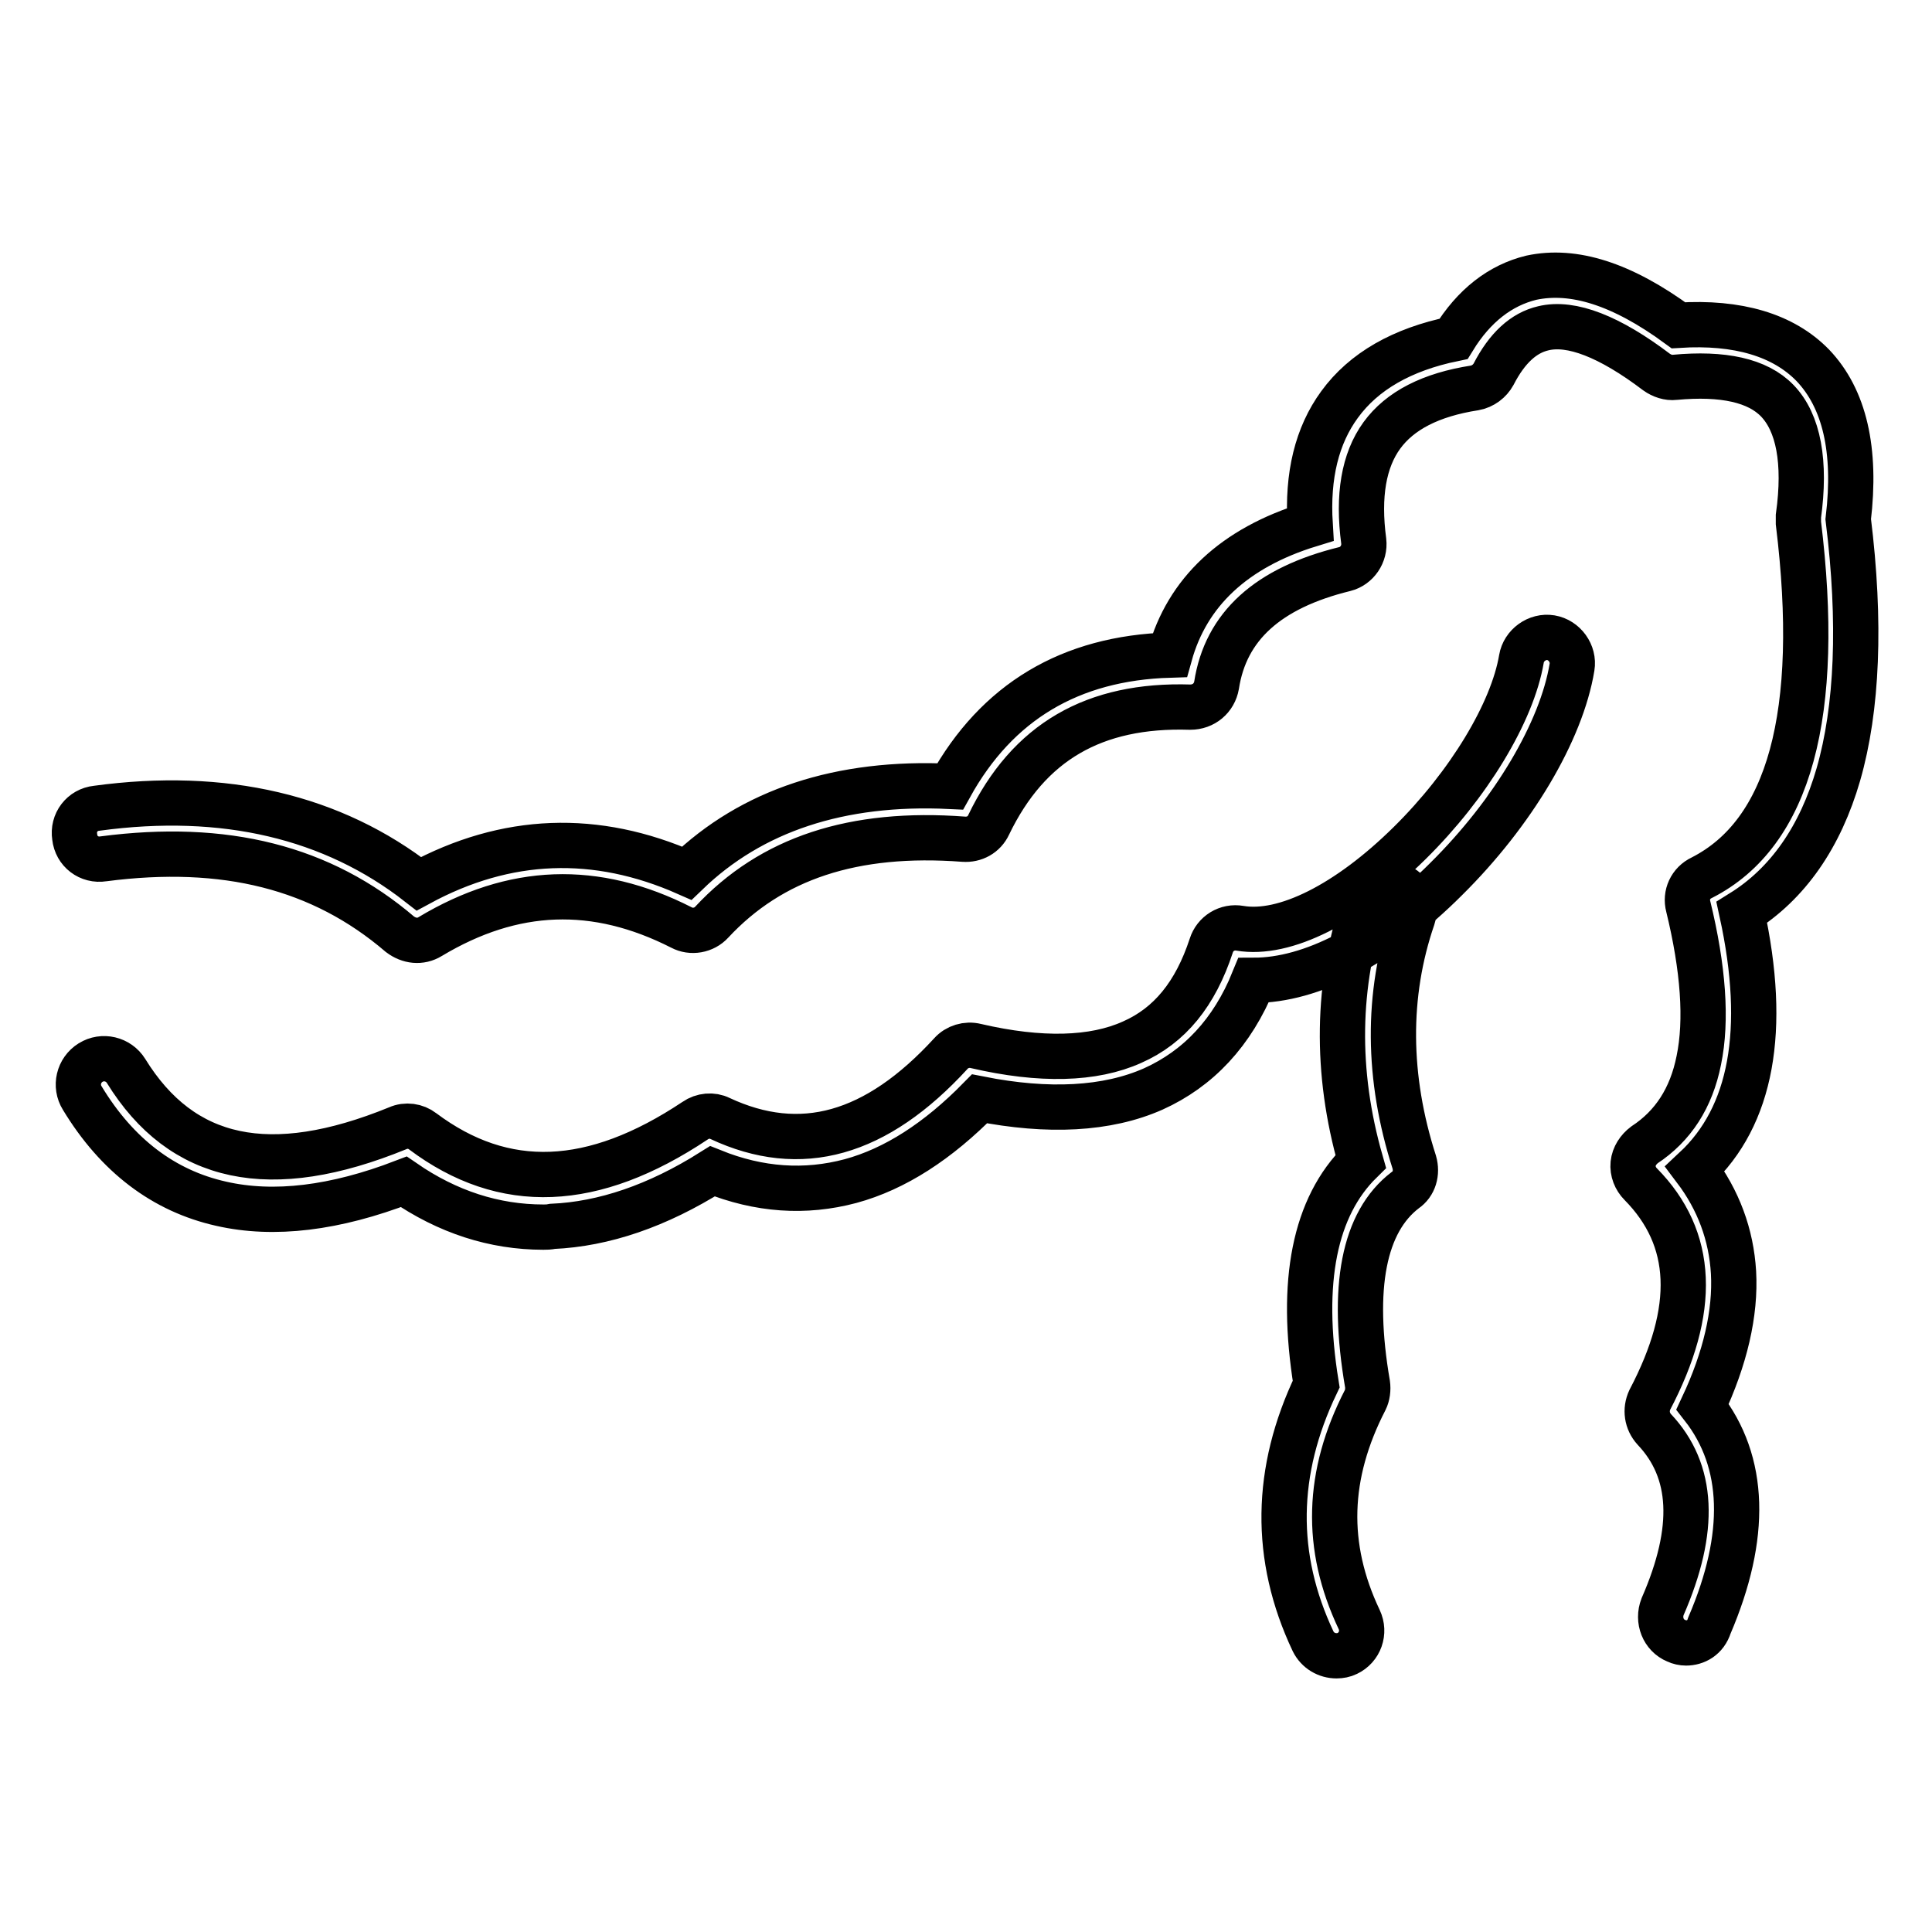<?xml version="1.0" encoding="utf-8"?>
<!-- Svg Vector Icons : http://www.onlinewebfonts.com/icon -->
<!DOCTYPE svg PUBLIC "-//W3C//DTD SVG 1.1//EN" "http://www.w3.org/Graphics/SVG/1.1/DTD/svg11.dtd">
<svg version="1.1" xmlns="http://www.w3.org/2000/svg" xmlns:xlink="http://www.w3.org/1999/xlink" x="0px" y="0px" viewBox="0 0 256 256" enable-background="new 0 0 256 256" xml:space="preserve">
<g> <path stroke-width="6" fill-opacity="0" stroke="#000000"  d="M223.4,217.7c-0.4,0-0.9-0.1-1.3-0.3c-1.7-0.7-2.5-2.7-1.8-4.5c4.5-10.3,4.1-18-1.1-23.5 c-1-1.1-1.2-2.6-0.6-3.9c6.3-12,5.9-21.4-1.2-28.6c-0.7-0.7-1.1-1.7-1-2.7c0.1-1,0.7-1.9,1.5-2.5c3.8-2.5,6.2-6.2,7.2-11.2 c1.1-5.3,0.6-12.2-1.4-20.4c-0.4-1.5,0.3-3.1,1.8-3.8c11.6-5.9,15.9-21.7,12.8-47c0-0.3,0-0.6,0-0.9c1-7.2,0-12.4-2.8-15.3 c-2.6-2.7-7.2-3.7-13.6-3.1c-0.8,0.1-1.7-0.2-2.4-0.7c-6.2-4.7-11.3-6.7-15-5.8c-2.6,0.6-4.8,2.6-6.6,6.1c-0.5,0.9-1.4,1.6-2.5,1.8 c-5.8,0.9-9.9,3-12.3,6.3c-2.4,3.3-3.2,8-2.4,14c0.2,1.7-0.9,3.3-2.5,3.7c-10.2,2.5-15.8,7.6-17,15.4c-0.3,1.7-1.7,2.9-3.5,2.9 c-12.7-0.4-21.4,4.6-26.7,15.6c-0.6,1.3-1.9,2-3.3,1.9c-14.6-1.1-25.5,2.5-33.4,11c-1,1.1-2.7,1.4-4,0.7 c-11.4-5.8-22.3-5.4-33.3,1.2c-1.3,0.8-2.8,0.6-4-0.3c-10.4-8.9-23.2-12.1-39.3-10c-1.9,0.3-3.6-1-3.8-2.9c-0.3-1.9,1-3.6,2.9-3.8 c16.9-2.3,31.3,1.1,42.7,10c11.6-6.3,23.5-6.7,35.5-1.4c8.6-8.3,20.3-12.2,34.9-11.5c6.2-11.2,15.9-17,29.1-17.4 c2.3-8.3,8.5-14.2,18.6-17.3c-0.4-6.5,0.9-11.8,3.9-15.9c3.2-4.4,8.3-7.3,15.1-8.7c2.7-4.4,6.2-7.1,10.3-8.1 c5.6-1.2,12,0.8,19.5,6.3c7.9-0.5,13.9,1.3,17.8,5.3c4.2,4.4,5.8,11.2,4.7,20.4c1.7,13.7,1.2,25.1-1.3,33.8 c-2.4,8.3-6.7,14.5-12.8,18.3c3.4,15.6,1.3,27-6.2,34c3.1,4.1,4.8,8.7,5.1,13.7c0.3,5.4-1.1,11.4-4.1,17.8c5.7,7.3,6,17.1,0.9,29 C226,217,224.7,217.7,223.4,217.7z M72,162.6c-6.5,0-12.7-2-18.5-6c-9.1,3.5-17.2,4.5-24.2,2.9c-7.6-1.7-13.8-6.4-18.4-14 c-1-1.6-0.5-3.7,1.1-4.7c1.6-1,3.7-0.5,4.7,1.1c7.4,12,19.1,14.5,36,7.6c1.1-0.5,2.4-0.3,3.3,0.4c10.8,8.1,22.6,7.6,36.1-1.4 c1-0.7,2.3-0.8,3.3-0.3c10.7,5,20.7,2.2,30.6-8.6c0.8-0.9,2.1-1.3,3.3-1c8.6,2,15.6,1.8,20.7-0.5c5-2.2,8.4-6.4,10.5-12.8 c0.5-1.6,2.1-2.6,3.8-2.3c5.9,1,14.3-3.2,22.5-11.3c7.8-7.7,13.6-17.3,14.8-24.4c0.3-1.8,2.1-3.1,3.9-2.8c1.8,0.3,3.1,2.1,2.8,3.9 c-1.4,8.5-7.8,19.3-16.7,28.1c-8.7,8.7-17.8,13.4-25.5,13.4c-2.8,6.9-7.3,11.7-13.3,14.4c-6.1,2.7-13.9,3.1-23,1.3 c-5.5,5.6-11.2,9.3-17.1,10.9c-6,1.6-12.1,1.2-18.3-1.3c-7.3,4.6-14.4,7-21.2,7.3C72.7,162.6,72.4,162.6,72,162.6z M177.1,219.4 c-1.3,0-2.5-0.7-3.1-1.9c-5.3-11.2-5.1-22.6,0.4-34.1c-2.2-13.6-0.2-23.5,5.9-29.5c-3.4-11.9-3.2-23.5,0.5-34.5 c0.6-1.8,2.5-2.7,4.3-2.1c1.8,0.6,2.7,2.5,2.1,4.3c-3.5,10.2-3.4,21.2,0.2,32.4c0.4,1.4,0,2.9-1.2,3.7c-5.5,4.2-7.2,12.9-5,25.7 c0.1,0.7,0,1.5-0.3,2.1c-5.1,9.9-5.4,19.4-0.8,29.1c0.8,1.7,0.1,3.7-1.6,4.5C178.1,219.3,177.6,219.4,177.1,219.4z"/></g>
</svg>